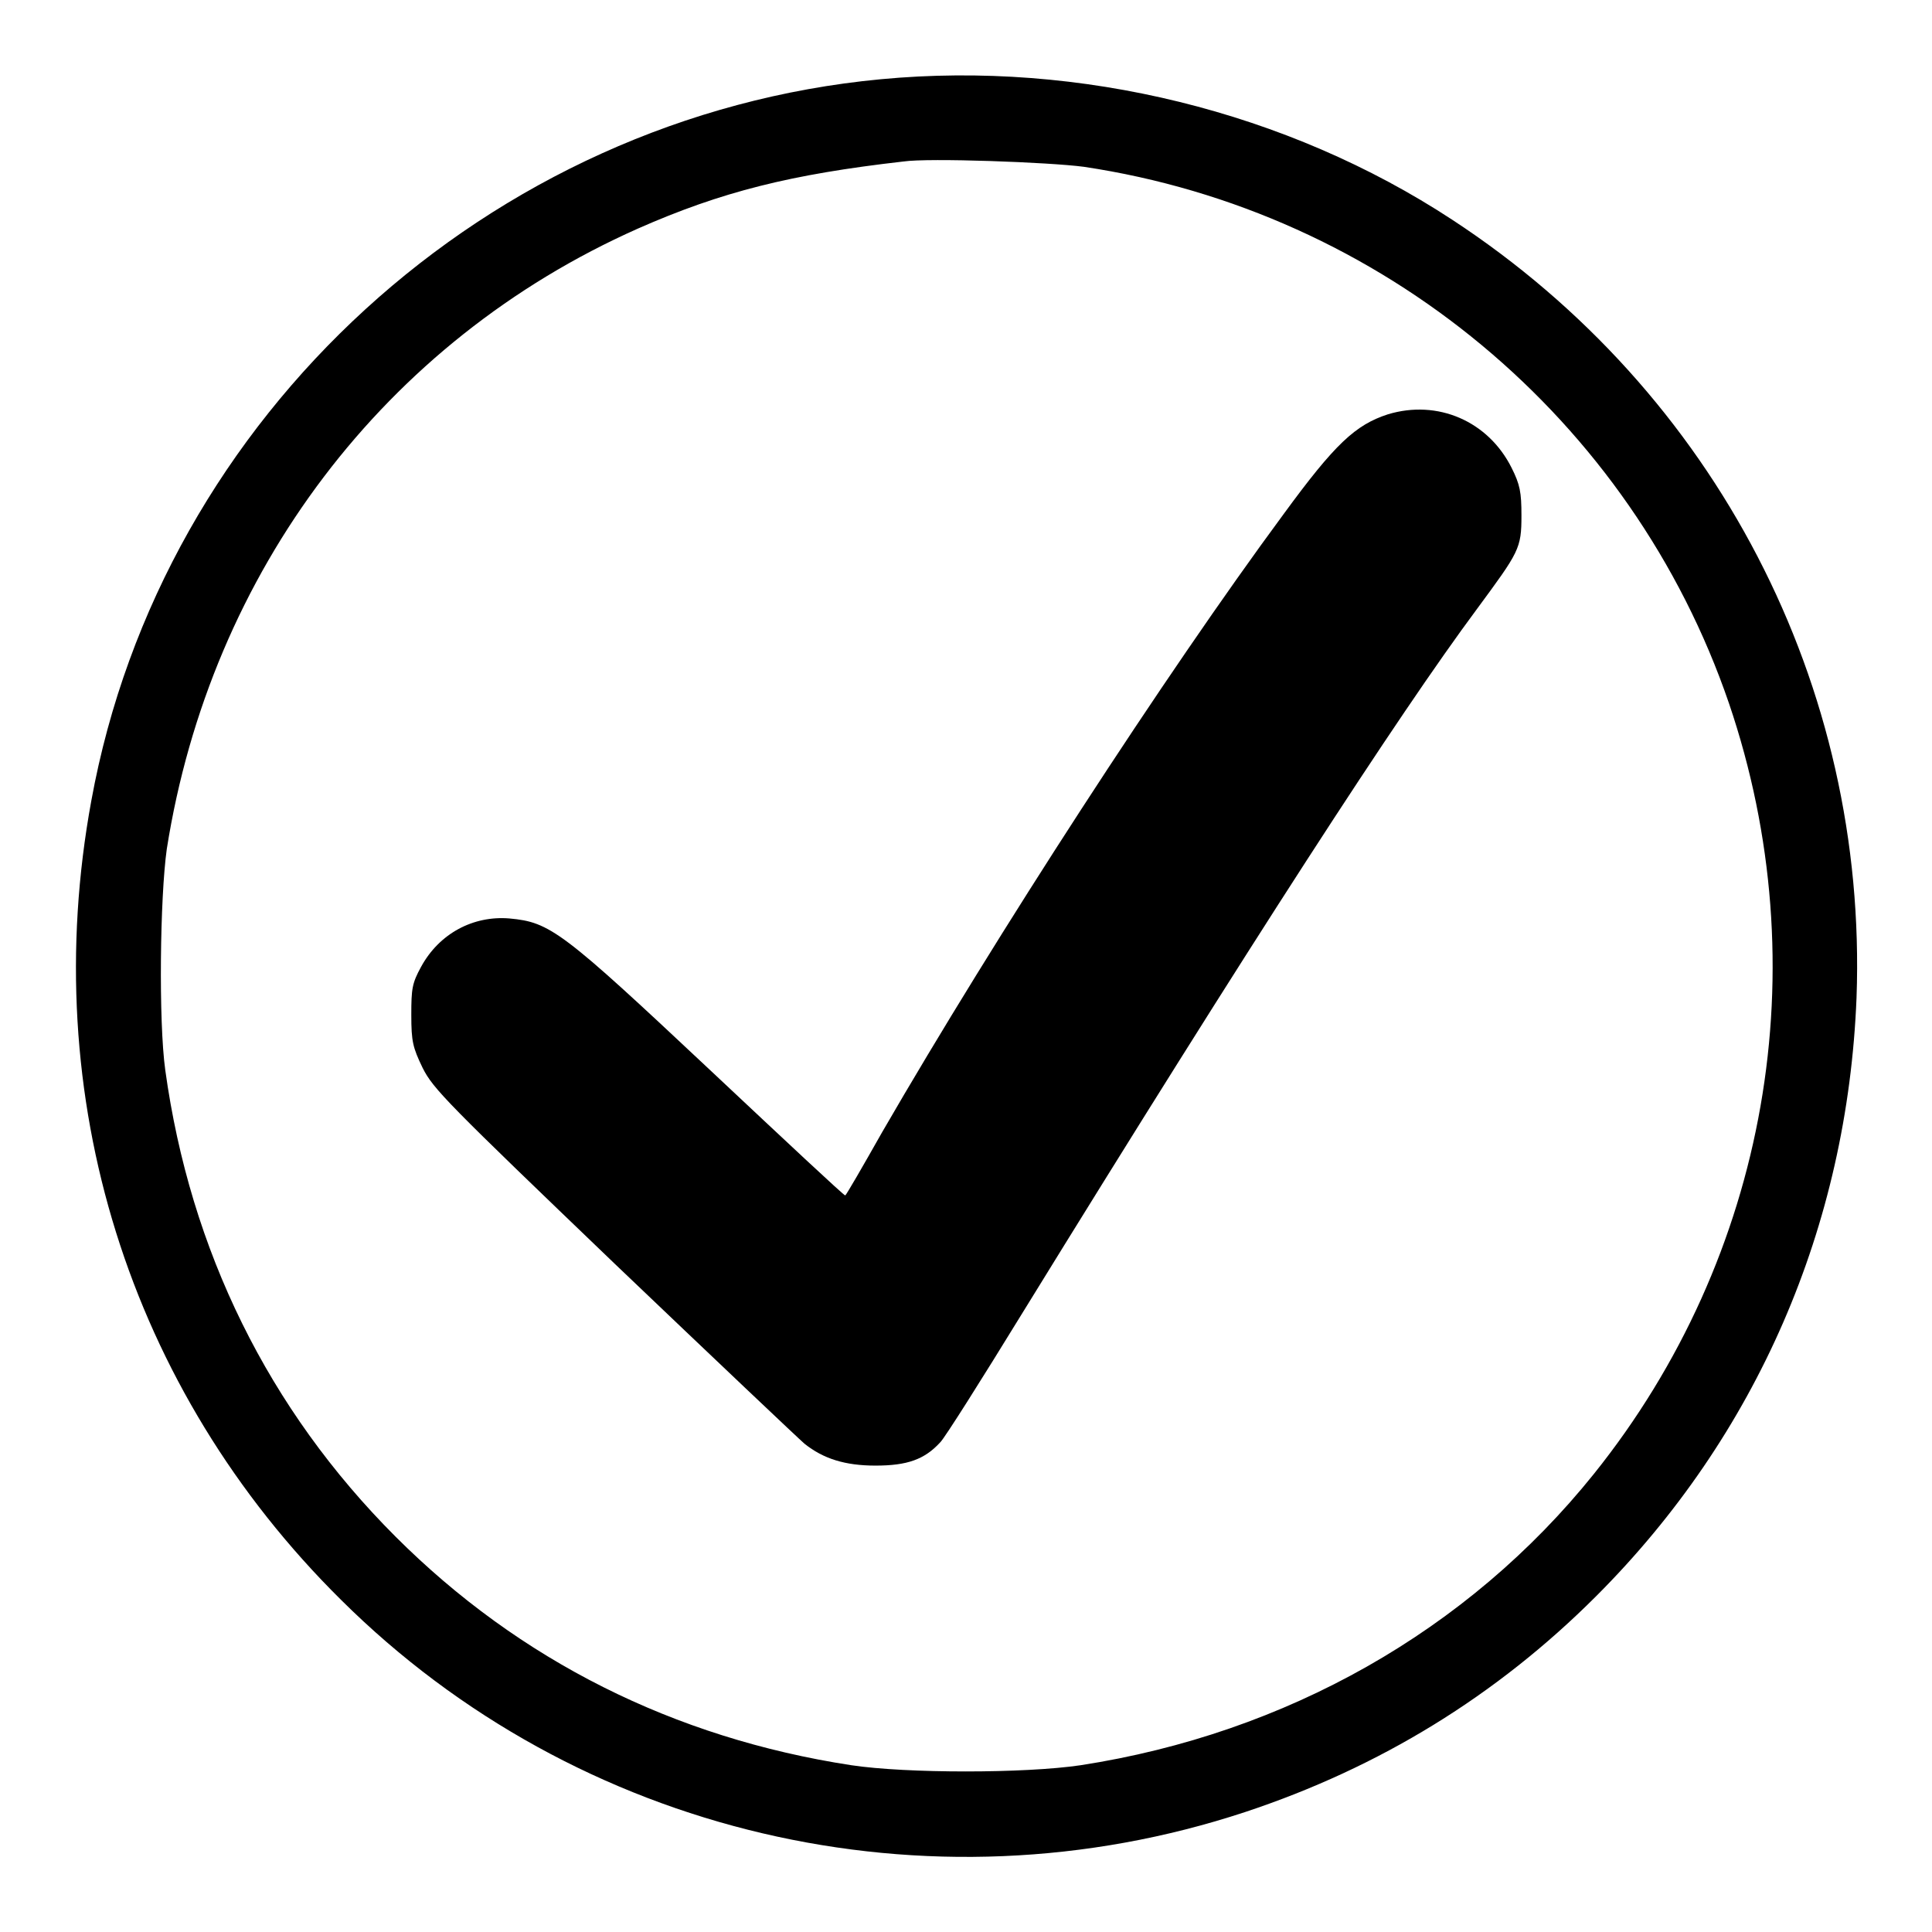 <?xml version="1.0" encoding="utf-8"?>
<!-- Svg Vector Icons : http://www.onlinewebfonts.com/icon -->
<!DOCTYPE svg PUBLIC "-//W3C//DTD SVG 1.1//EN" "http://www.w3.org/Graphics/SVG/1.1/DTD/svg11.dtd">
<svg version="1.1" xmlns="http://www.w3.org/2000/svg" xmlns:xlink="http://www.w3.org/1999/xlink" x="0px" y="0px" viewBox="0 0 256 256" enable-background="new 0 0 256 256" xml:space="preserve">
<g><g><g><path fill="#000000" d="M116.7,10.5C64.8,15.4,21.4,55,12.1,106.1c-7.2,39.2,4.9,78,33.1,105.9c31.3,31.1,77.7,42,119.8,28.1c17.8-5.9,33.3-15.4,46.5-28.6c21.3-21.3,33.3-49,34.5-79.3c1.5-41.3-18.6-80.2-53.6-103.1C170.6,14.8,143.1,8,116.7,10.5z M143.6,22.1c39.5,5.9,72.6,33.4,85.5,71.1c11.9,35,5.2,73.3-17.9,102.1c-16.7,20.8-40.8,34.4-68,38.6c-7.4,1.1-23.1,1.1-30.4,0c-23.5-3.6-44-13.9-60.4-30.3c-16.8-16.8-27.2-37.9-30.5-61.8c-0.9-6.5-0.7-22.9,0.2-29.3C27.9,75.7,51,45.2,84.5,30.3c11.1-4.9,20.3-7.2,35.2-8.9C123.1,20.9,139.1,21.5,143.6,22.1z"/><path fill="#000000" d="M183.9,54.9c-4.3,1.4-7,3.9-13.8,13.2c-15.8,21.4-38.1,55.8-53.2,81.9c-2.6,4.6-4.8,8.4-4.9,8.4c-0.1,0.1-8.1-7.4-17.9-16.6c-19.7-18.5-21.2-19.6-26.6-20.1c-4.8-0.4-9.3,2-11.7,6.4c-1.2,2.2-1.3,2.9-1.3,6.4c0,3.5,0.2,4.3,1.5,7c1.4,2.8,3.3,4.7,25.5,26c13.2,12.6,24.5,23.3,25.1,23.8c2.5,2,5.4,2.9,9.4,2.9c4.2,0,6.5-0.8,8.6-3.1c0.6-0.6,5.4-8.2,10.8-17c30.5-49.5,49.9-79.4,60.3-93.4c5.6-7.6,5.9-8,5.9-12.4c0-3.1-0.2-4.1-1.3-6.3C197.2,55.8,190.5,52.9,183.9,54.9z"/></g></g></g>
</svg>